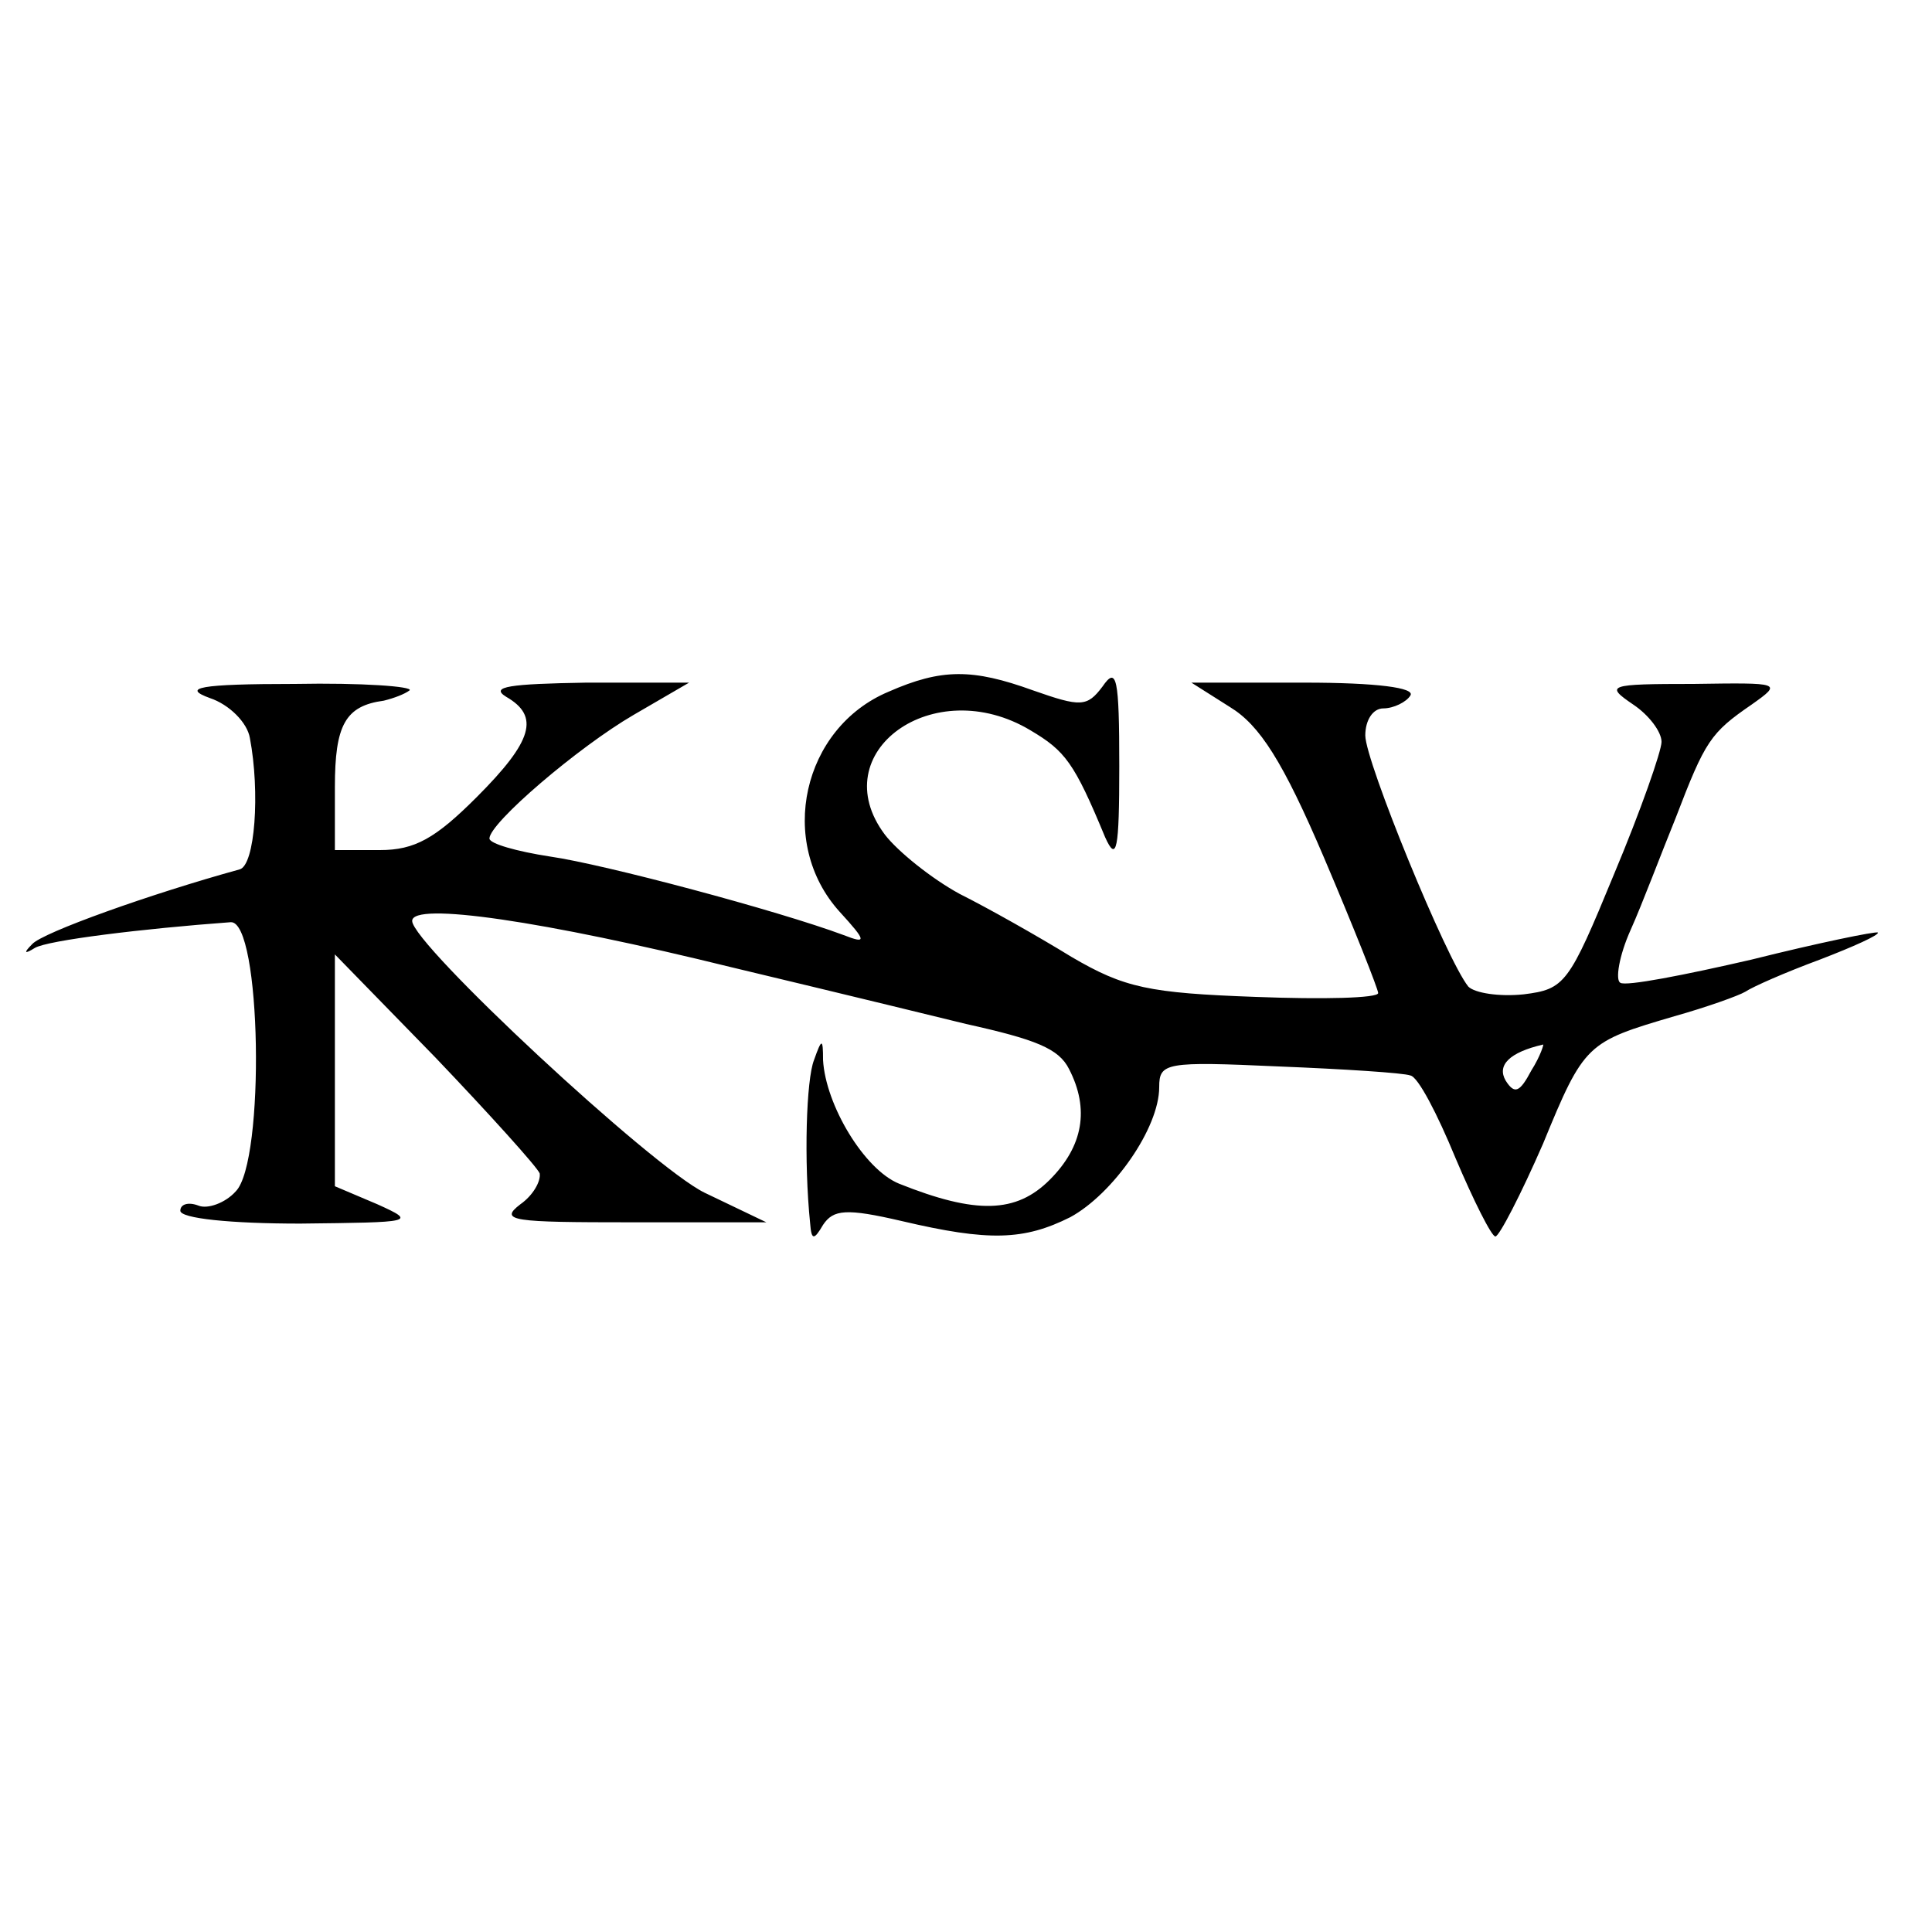 <?xml version="1.0" standalone="no"?>
<!DOCTYPE svg PUBLIC "-//W3C//DTD SVG 20010904//EN"
 "http://www.w3.org/TR/2001/REC-SVG-20010904/DTD/svg10.dtd">
<svg version="1.0" xmlns="http://www.w3.org/2000/svg"
 width="150pt" height="150pt" viewBox="0 0 150 150"
 preserveAspectRatio="xMidYMid meet">
<g transform="translate(0,150) scale(0.1,-0.1)"
fill="#000000" stroke="none">
<path d="M690 963 c-67 -28 -87 -117 -38 -171 21 -23 21 -25 3 -18 -51 19
-186 55 -228 61 -26 4 -47 10 -47 14 0 12 69 71 112 96 l43 25 -80 0 c-59 -1
-75 -3 -62 -11 26 -15 21 -34 -23 -78 -32 -32 -48 -41 -75 -41 l-35 0 0 49 c0
48 8 63 38 67 8 2 16 5 20 8 3 3 -37 6 -89 5 -75 0 -88 -3 -66 -11 15 -5 29
-19 31 -31 8 -42 4 -99 -8 -102 -69 -19 -153 -49 -161 -58 -7 -7 -6 -8 2 -3
10 6 84 15 152 20 24 2 27 -186 4 -209 -8 -9 -22 -14 -29 -11 -8 3 -14 1 -14
-4 0 -6 39 -10 93 -10 88 1 91 1 60 15 l-33 14 0 90 0 90 78 -80 c42 -44 79
-85 81 -90 1 -6 -5 -17 -15 -24 -17 -13 -6 -14 86 -14 l105 0 -48 23 c-41 20
-227 193 -227 211 0 15 102 0 248 -36 92 -22 174 -42 182 -44 54 -12 72 -19
80 -35 16 -31 11 -60 -15 -86 -26 -26 -57 -27 -117 -3 -27 11 -57 61 -59 96 0
17 -1 17 -7 0 -6 -15 -8 -78 -3 -127 1 -13 3 -13 10 -1 8 12 18 13 61 3 68
-16 95 -15 131 3 33 18 69 69 69 101 0 19 5 20 93 16 50 -2 97 -5 102 -7 6 -1
21 -30 35 -64 14 -33 28 -61 31 -61 3 0 20 33 37 72 32 78 34 79 102 99 25 7
50 16 55 19 6 4 31 15 58 25 26 10 46 19 45 21 -2 1 -46 -8 -98 -21 -52 -12
-98 -21 -102 -18 -4 2 -1 21 8 41 9 20 24 60 35 87 23 60 27 66 59 88 24 17
23 17 -45 16 -67 0 -69 -1 -47 -16 12 -8 22 -21 22 -29 0 -7 -16 -53 -37 -103
-35 -85 -38 -89 -70 -93 -19 -2 -38 1 -43 6 -17 21 -80 175 -80 195 0 12 6 21
14 21 8 0 18 5 21 10 4 6 -26 10 -82 10 l-88 0 30 -19 c23 -14 41 -42 73 -117
23 -54 42 -102 42 -105 0 -4 -43 -5 -95 -3 -83 3 -102 7 -143 31 -26 16 -65
38 -87 49 -22 12 -48 33 -58 46 -48 64 38 126 113 81 27 -16 34 -25 58 -83 9
-20 11 -10 11 55 0 69 -2 78 -13 62 -12 -16 -17 -16 -54 -3 -47 17 -71 17
-112 -1z m499 -294 c-9 -17 -13 -19 -20 -8 -7 12 3 22 29 28 1 1 -2 -9 -9 -20z"/>
</g>
</svg>
